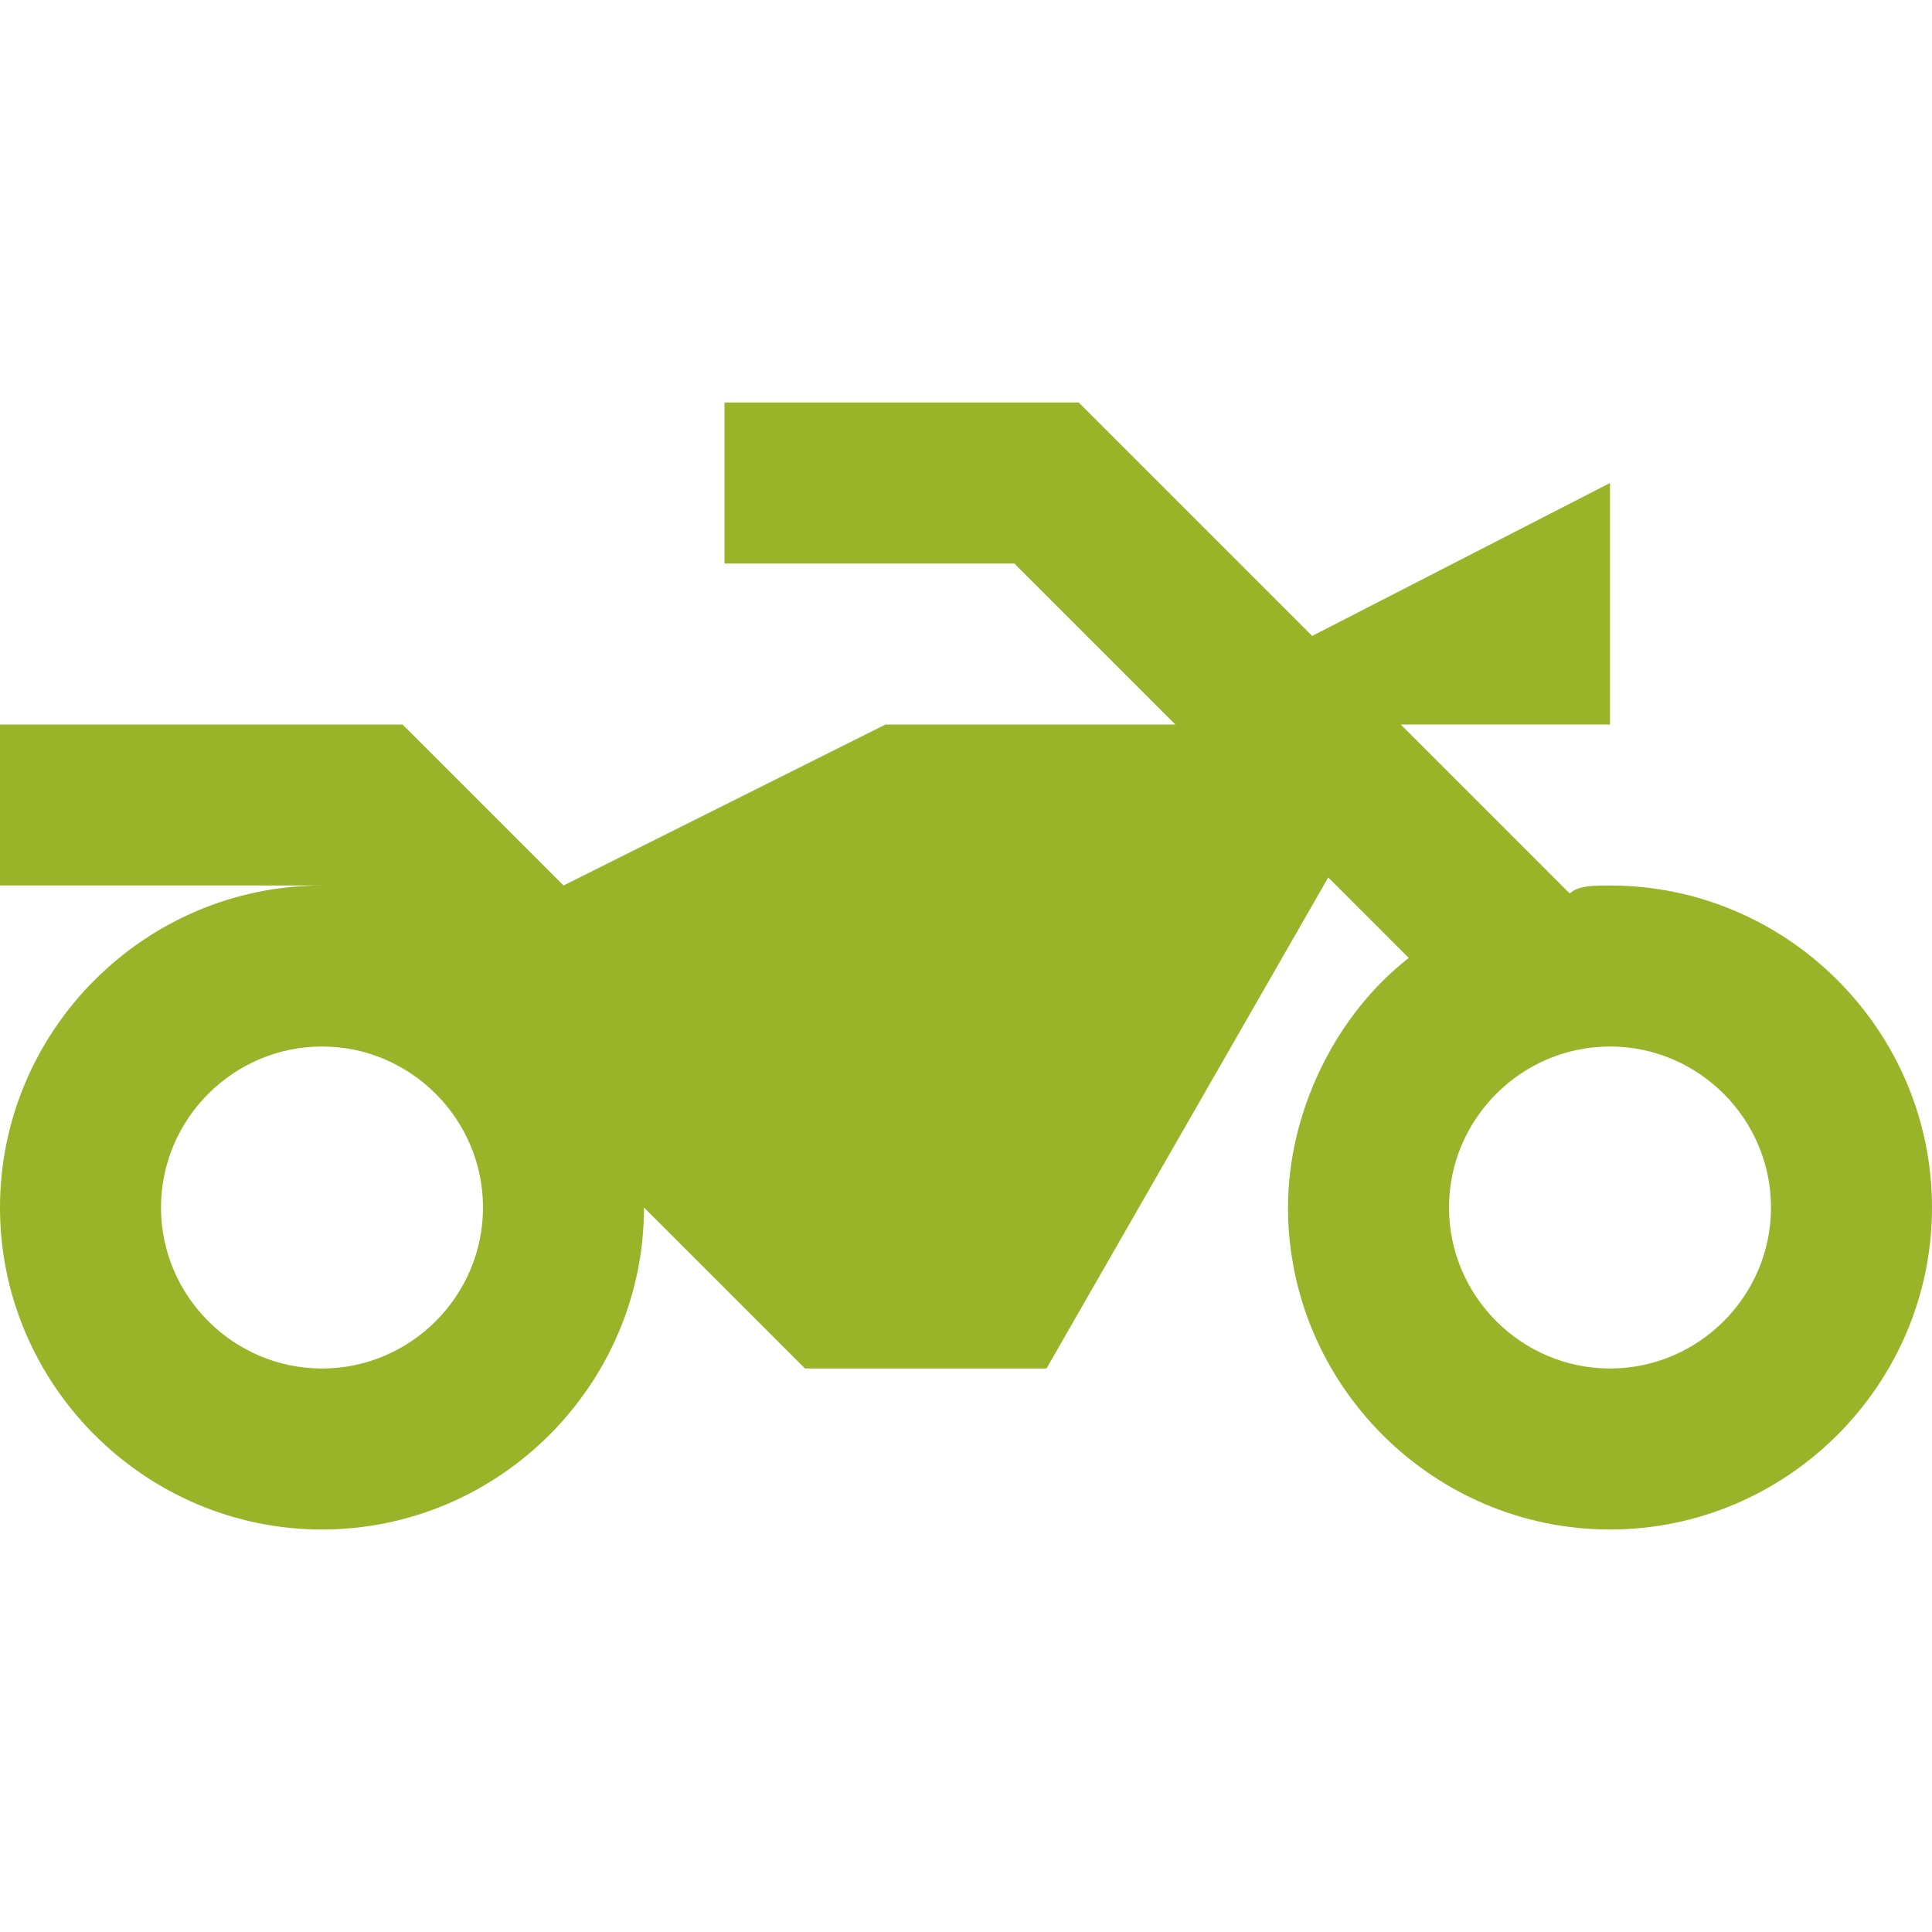 <svg width="60" height="60" viewBox="0 0 60 60" fill="none" xmlns="http://www.w3.org/2000/svg">
<path d="M50 27.5C49.5 27.5 49 27.5 48.75 27.75L43.5 22.5H50V15L40.75 19.75L33.5 12.5H22.5V17.5H31.5L36.5 22.5H27.5L17.5 27.5L12.5 22.5H0V27.5H10C4.5 27.5 0 32 0 37.5C0 43 4.5 47.5 10 47.5C15.5 47.5 20 43 20 37.5L25 42.5H32.5L41.25 27.25L43.75 29.75C41.5 31.5 40 34.5 40 37.5C40 43 44.5 47.5 50 47.5C55.5 47.5 60 43 60 37.5C60 32 55.5 27.5 50 27.5ZM10 42.5C7.25 42.5 5 40.25 5 37.5C5 34.75 7.25 32.5 10 32.5C12.75 32.5 15 34.75 15 37.5C15 40.25 12.75 42.5 10 42.5ZM50 42.5C47.25 42.5 45 40.25 45 37.5C45 34.75 47.25 32.5 50 32.5C52.75 32.5 55 34.75 55 37.5C55 40.25 52.75 42.5 50 42.5Z" fill="#99b429"/>
</svg>
